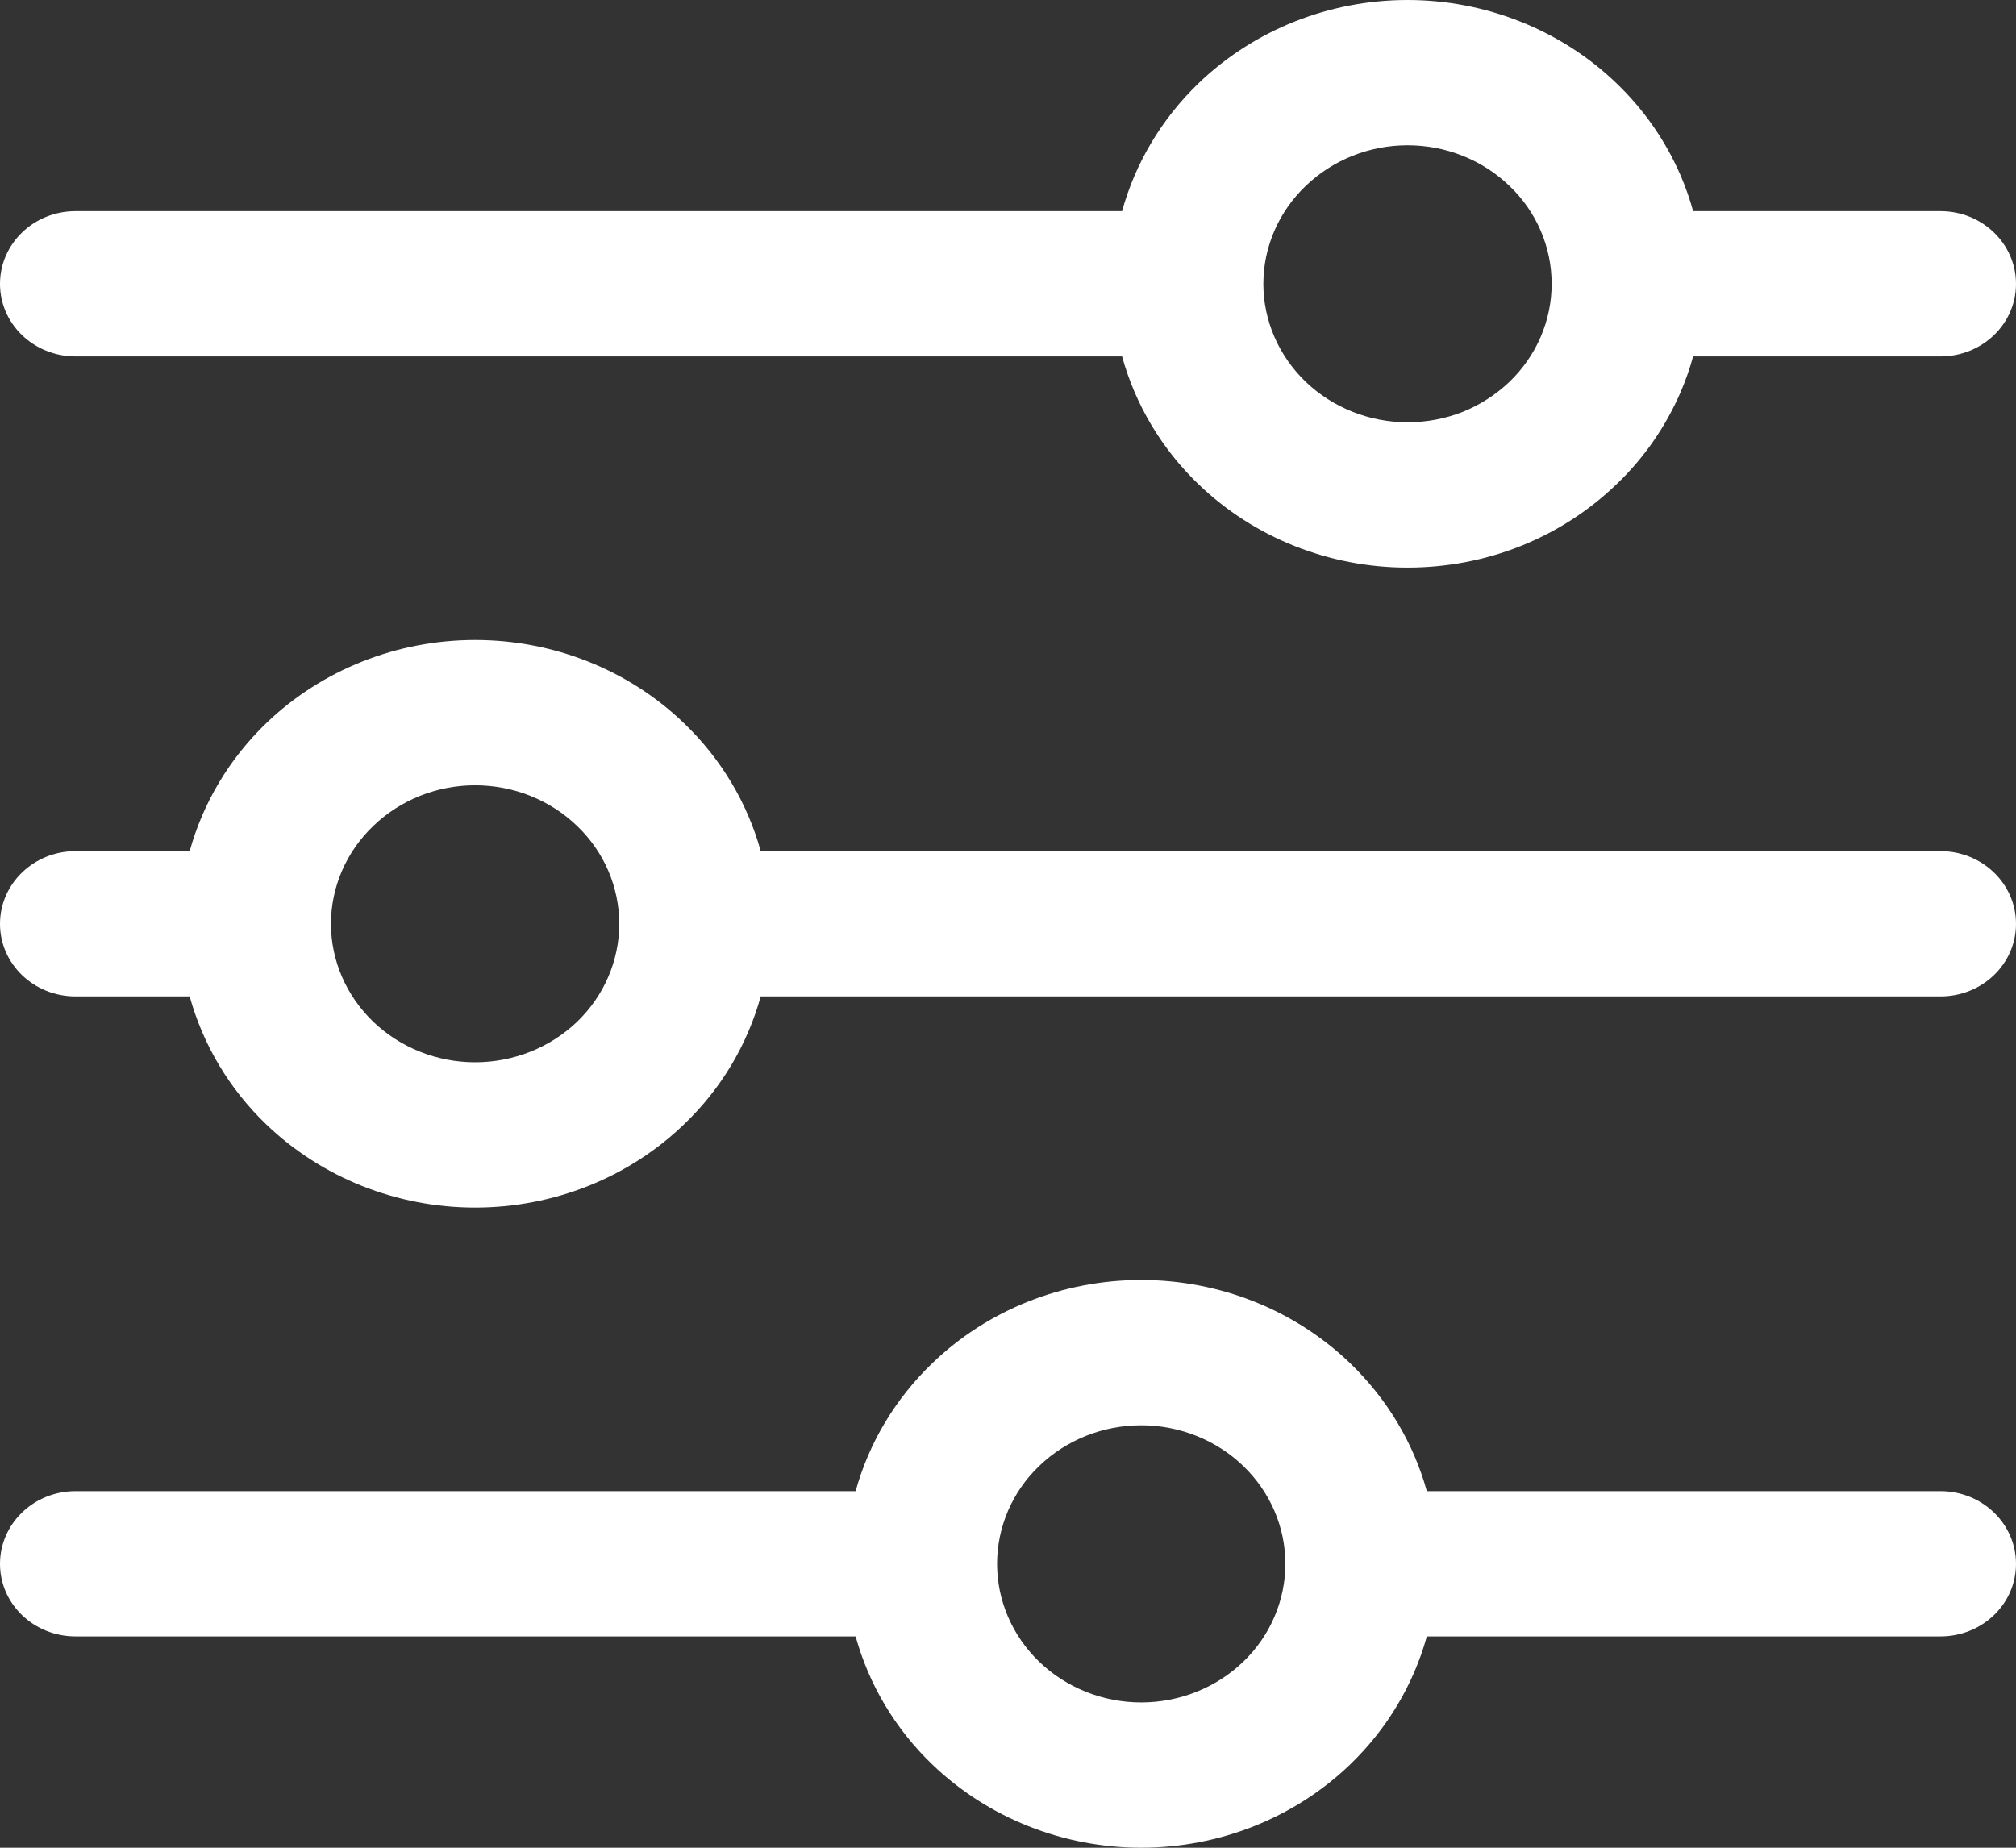 <svg width="12" height="11" viewBox="0 0 12 11" fill="none" xmlns="http://www.w3.org/2000/svg">
<rect x="0" y="0" width="12" height="11" fill="#333333" stroke="none"/>
<path fill-rule="evenodd" clip-rule="evenodd" d="M7.135 0.495C7.465 0.178 7.912 0 8.378 0C8.609 0 8.838 0.044 9.051 0.129C9.264 0.214 9.458 0.338 9.621 0.495C9.785 0.652 9.914 0.838 10.003 1.043C10.033 1.113 10.058 1.184 10.078 1.257H11.55C11.799 1.257 12 1.451 12 1.69C12 1.929 11.799 2.122 11.55 2.122H10.078C10.058 2.195 10.033 2.266 10.003 2.336C9.914 2.541 9.785 2.728 9.621 2.884C9.458 3.041 9.264 3.166 9.051 3.251C8.838 3.336 8.609 3.379 8.378 3.379C7.912 3.379 7.465 3.201 7.135 2.884C6.914 2.672 6.758 2.408 6.679 2.122H0.45C0.201 2.122 0 1.929 0 1.69C0 1.451 0.201 1.257 0.45 1.257H6.679C6.758 0.971 6.914 0.708 7.135 0.495ZM8.378 0.865C8.151 0.865 7.933 0.952 7.772 1.107C7.611 1.261 7.52 1.471 7.52 1.69C7.52 1.908 7.611 2.118 7.772 2.273C7.933 2.427 8.151 2.514 8.378 2.514C8.491 2.514 8.603 2.493 8.707 2.452C8.811 2.41 8.905 2.349 8.985 2.273C9.065 2.196 9.128 2.105 9.171 2.005C9.214 1.905 9.236 1.798 9.236 1.69C9.236 1.581 9.214 1.474 9.171 1.374C9.128 1.274 9.065 1.183 8.985 1.107C8.905 1.03 8.811 0.969 8.707 0.928C8.603 0.886 8.491 0.865 8.378 0.865ZM1.585 4.305C1.915 3.988 2.362 3.81 2.828 3.81C3.295 3.81 3.742 3.988 4.071 4.305C4.293 4.518 4.449 4.781 4.528 5.067H11.55C11.799 5.067 12 5.261 12 5.5C12 5.739 11.799 5.932 11.55 5.932H4.528C4.449 6.218 4.293 6.482 4.071 6.694C3.742 7.011 3.295 7.189 2.828 7.189C2.362 7.189 1.915 7.011 1.585 6.694C1.364 6.482 1.208 6.218 1.129 5.932H0.45C0.201 5.932 0 5.739 0 5.5C0 5.261 0.201 5.067 0.45 5.067H1.129C1.208 4.781 1.364 4.518 1.585 4.305ZM2.828 4.675C2.601 4.675 2.383 4.762 2.222 4.917C2.061 5.071 1.97 5.281 1.97 5.5C1.97 5.718 2.061 5.928 2.222 6.083C2.383 6.237 2.601 6.324 2.828 6.324C3.056 6.324 3.274 6.237 3.435 6.083C3.596 5.928 3.686 5.718 3.686 5.5C3.686 5.281 3.596 5.071 3.435 4.917C3.274 4.762 3.056 4.675 2.828 4.675ZM5.55 8.115C5.879 7.798 6.326 7.62 6.793 7.62C7.259 7.62 7.706 7.798 8.036 8.115C8.257 8.328 8.414 8.591 8.493 8.877H11.55C11.799 8.877 12 9.071 12 9.31C12 9.549 11.799 9.742 11.55 9.742H8.493C8.414 10.028 8.257 10.292 8.036 10.505C7.706 10.822 7.259 11 6.793 11C6.326 11 5.879 10.821 5.55 10.505C5.328 10.292 5.172 10.028 5.093 9.742H0.45C0.201 9.742 0 9.549 0 9.31C0 9.071 0.201 8.877 0.45 8.877H5.093C5.172 8.591 5.328 8.328 5.55 8.115ZM6.793 8.485C6.565 8.485 6.347 8.572 6.186 8.727C6.025 8.881 5.935 9.091 5.935 9.31C5.935 9.528 6.025 9.738 6.186 9.893C6.347 10.048 6.566 10.135 6.793 10.135C7.02 10.135 7.239 10.048 7.4 9.893C7.561 9.739 7.651 9.528 7.651 9.31C7.651 9.091 7.561 8.882 7.4 8.727C7.239 8.572 7.02 8.485 6.793 8.485Z" fill="white"/>
</svg>
